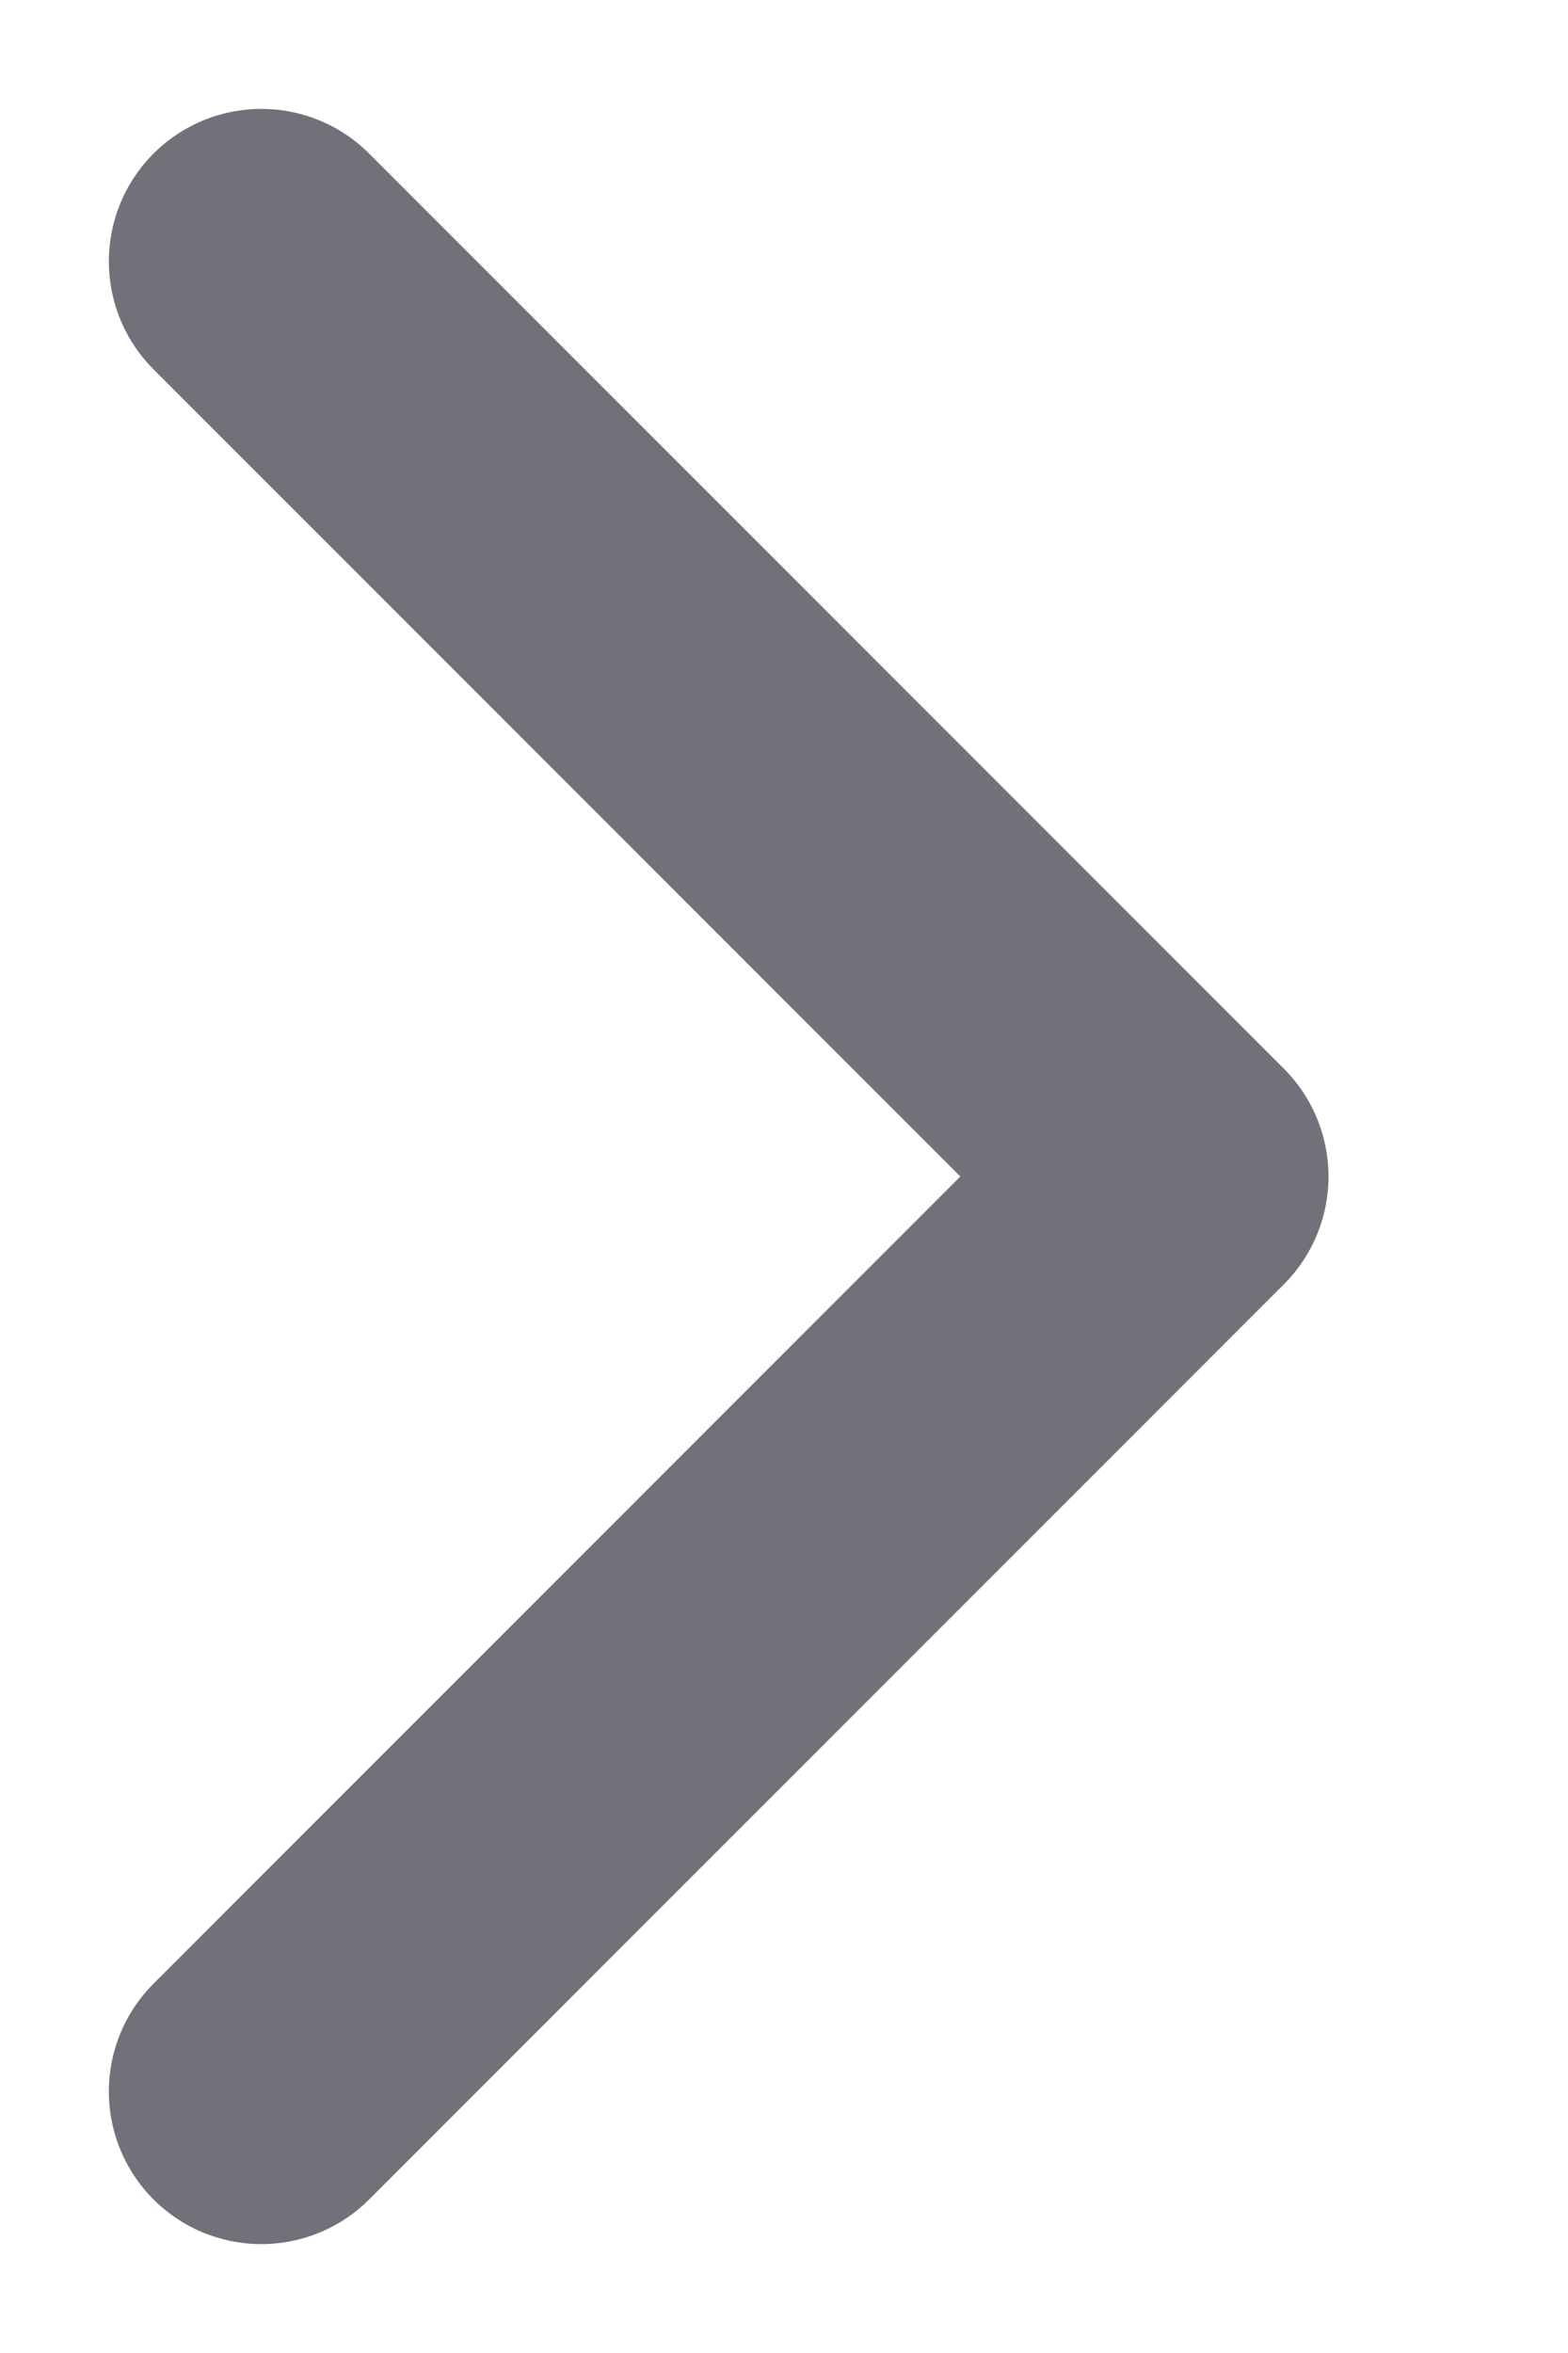 <svg preserveAspectRatio="none" width="100%" height="100%" overflow="visible" style="display: block;" viewBox="0 0 6 9" fill="none" xmlns="http://www.w3.org/2000/svg">
<path id="Vector" d="M1 8L4.5 4.5L1 1" stroke="#71717A" stroke-width="1.167" stroke-linecap="round" stroke-linejoin="round"/>
</svg>
